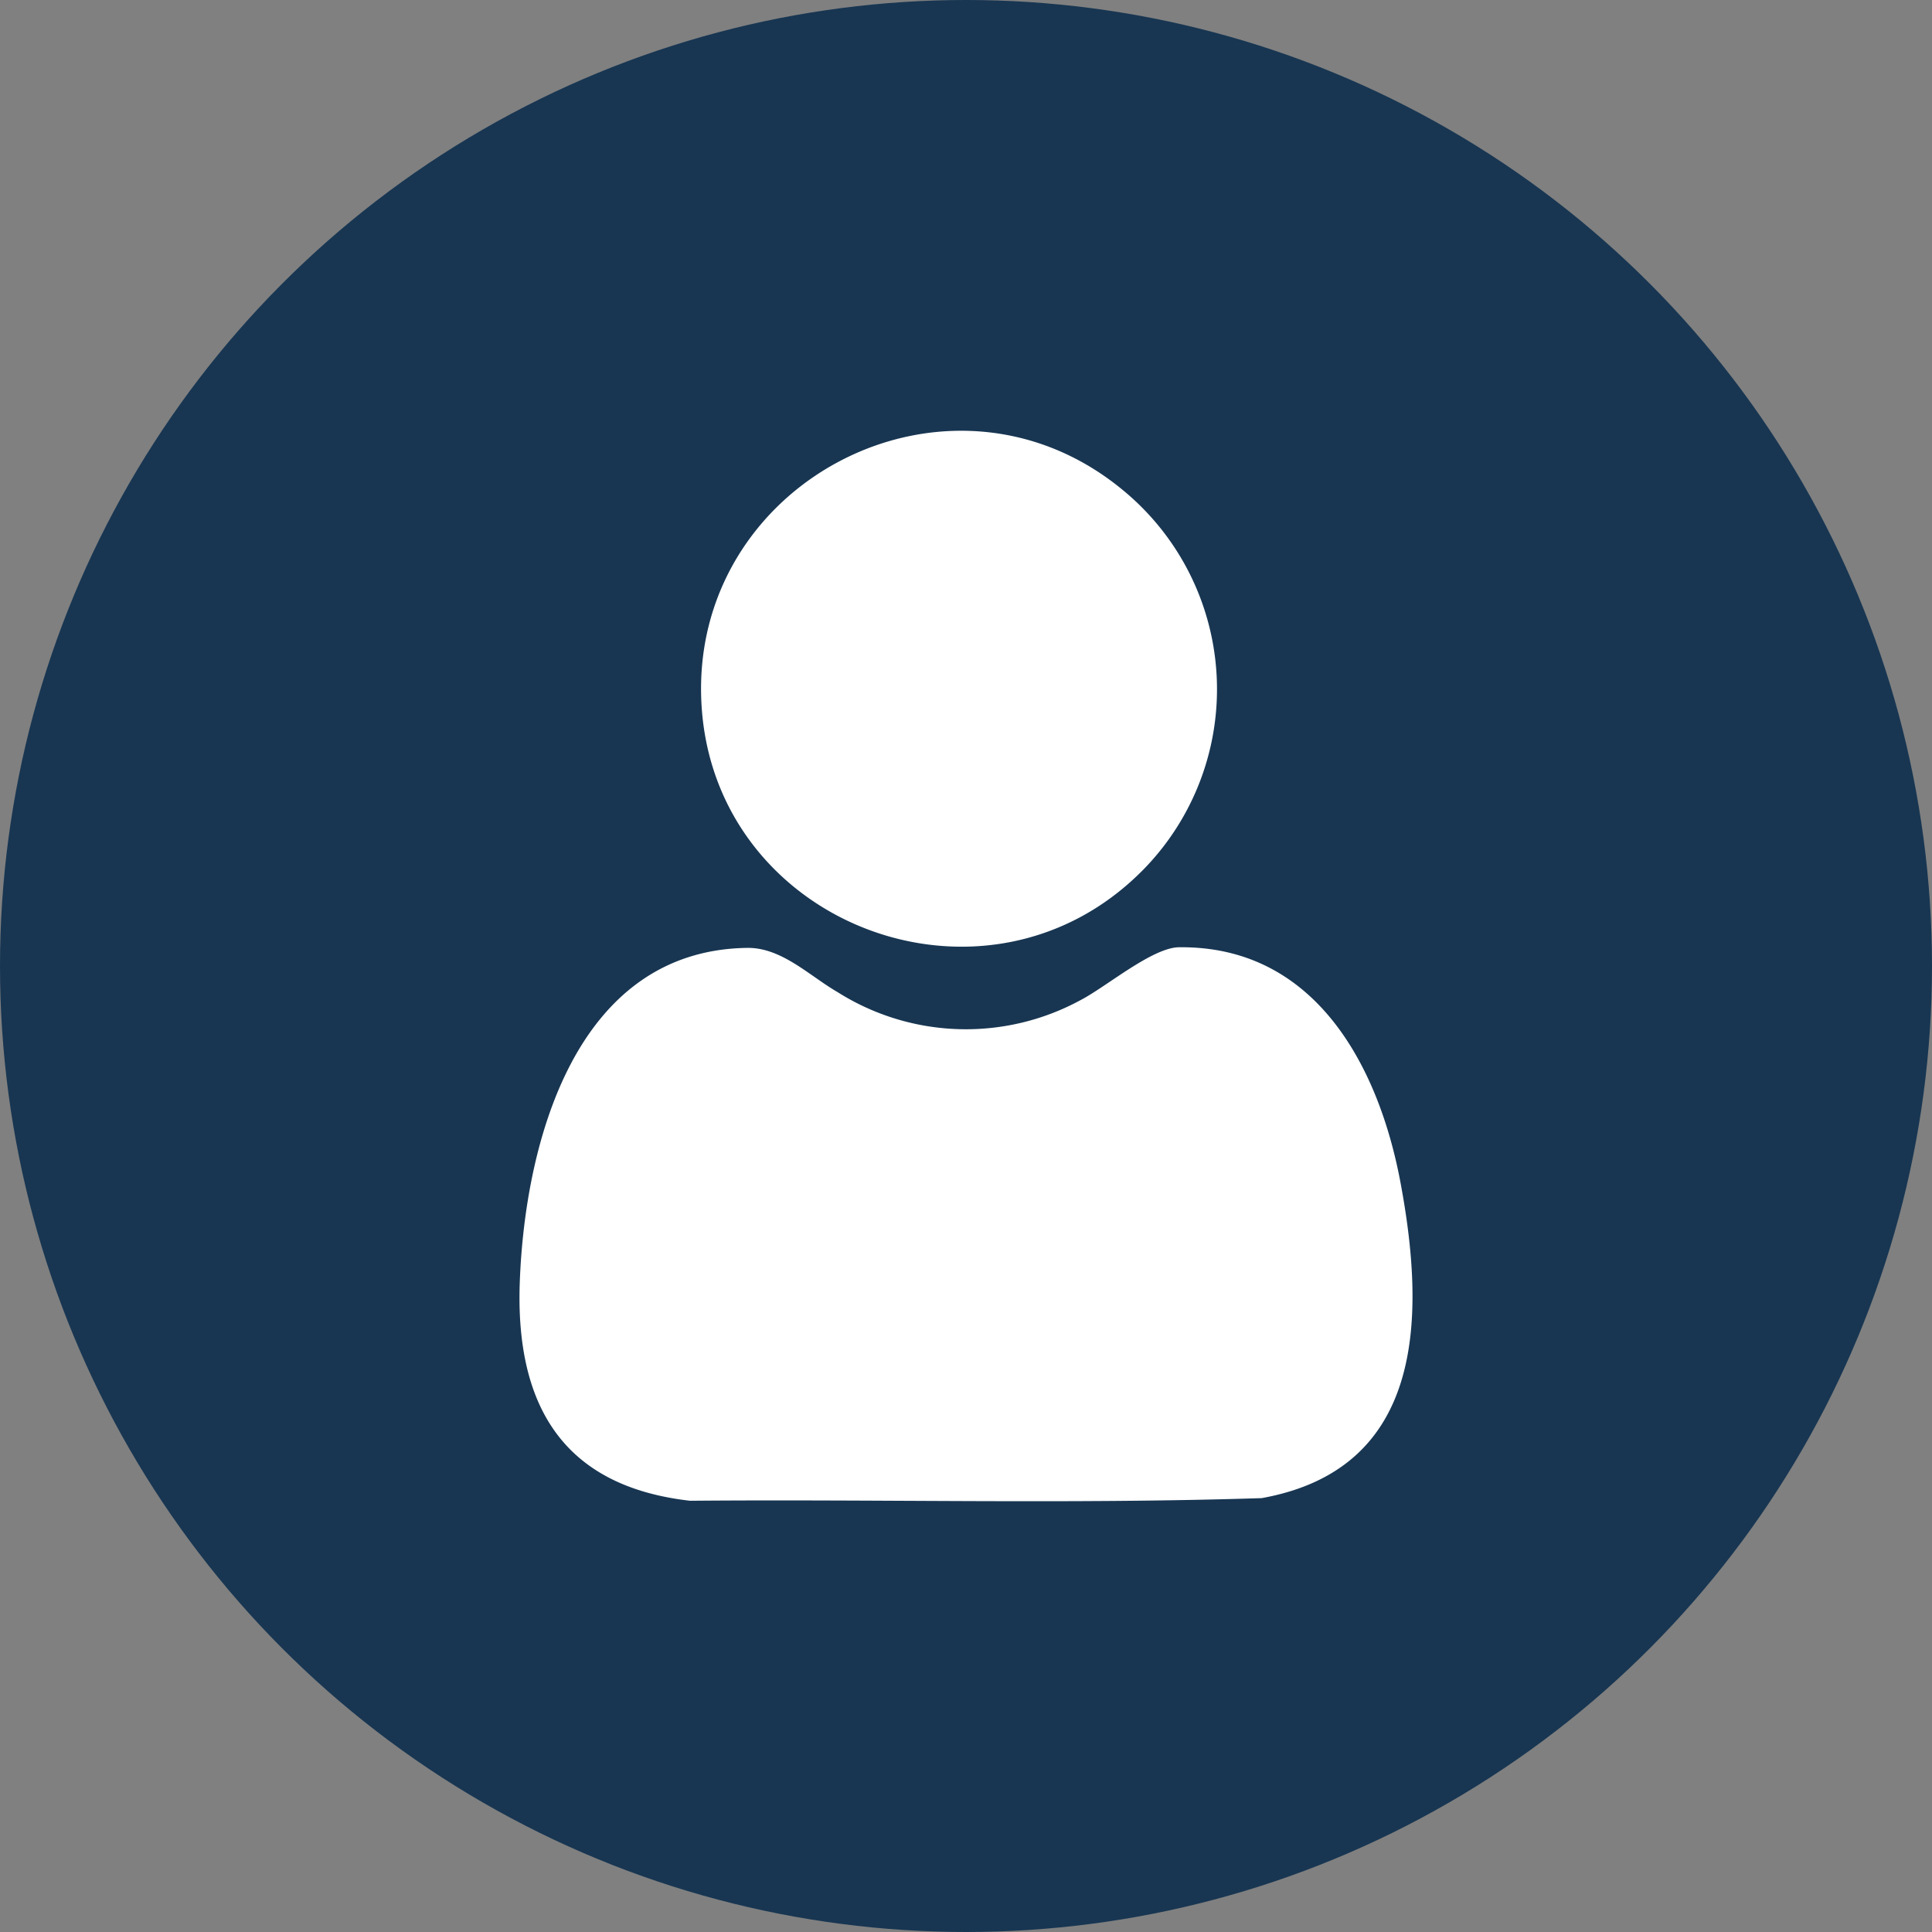 <svg xmlns="http://www.w3.org/2000/svg" xmlns:xlink="http://www.w3.org/1999/xlink" width="115" height="115" viewBox="0 0 115 115">
  <rect x="0" y="0" width="115" height="115" fill="#808080" stroke="none"/>
  <defs>
    <clipPath id="clip-path">
      <rect id="Rectangle_35" data-name="Rectangle 35" width="53.155" height="63.719" fill="#fff"/>
    </clipPath>
  </defs>
  <g id="Group_133" data-name="Group 133" transform="translate(-1278 -2008)">
    <circle id="Ellipse_15" data-name="Ellipse 15" cx="57.5" cy="57.5" r="57.5" transform="translate(1278 2008)" fill="#183652"/>
    <g id="Group_105" data-name="Group 105" transform="translate(1308.922 2033.64)">
      <g id="Group_104" data-name="Group 104" transform="translate(0 0)" clip-path="url(#clip-path)">
        <path id="Path_93" data-name="Path 93" d="M13.55,21.747c2.045-.03,3.691,1.65,5.379,2.63a14.3,14.3,0,0,0,14.492.466c1.511-.787,4.249-3.113,5.829-3.133,8.112-.1,11.9,7.075,13.195,14.029,1.477,7.929,1.47,17-8.263,18.76-11.315.365-22.69.058-34.027.157C2.543,53.793-.244,48.925.017,41.662c.3-8.31,3.3-19.767,13.533-19.915" transform="translate(0 9.035)" fill="#fff"/>
        <path id="Path_94" data-name="Path 94" d="M33.849,26.231C24.556,35.524,8.486,29.446,7.664,16.39,6.825,3.113,22.28-5,32.651,3.46a15.34,15.34,0,0,1,1.2,22.771" transform="translate(3.176 0)" fill="#fff"/>
      </g>
    </g>
  </g>
</svg>
